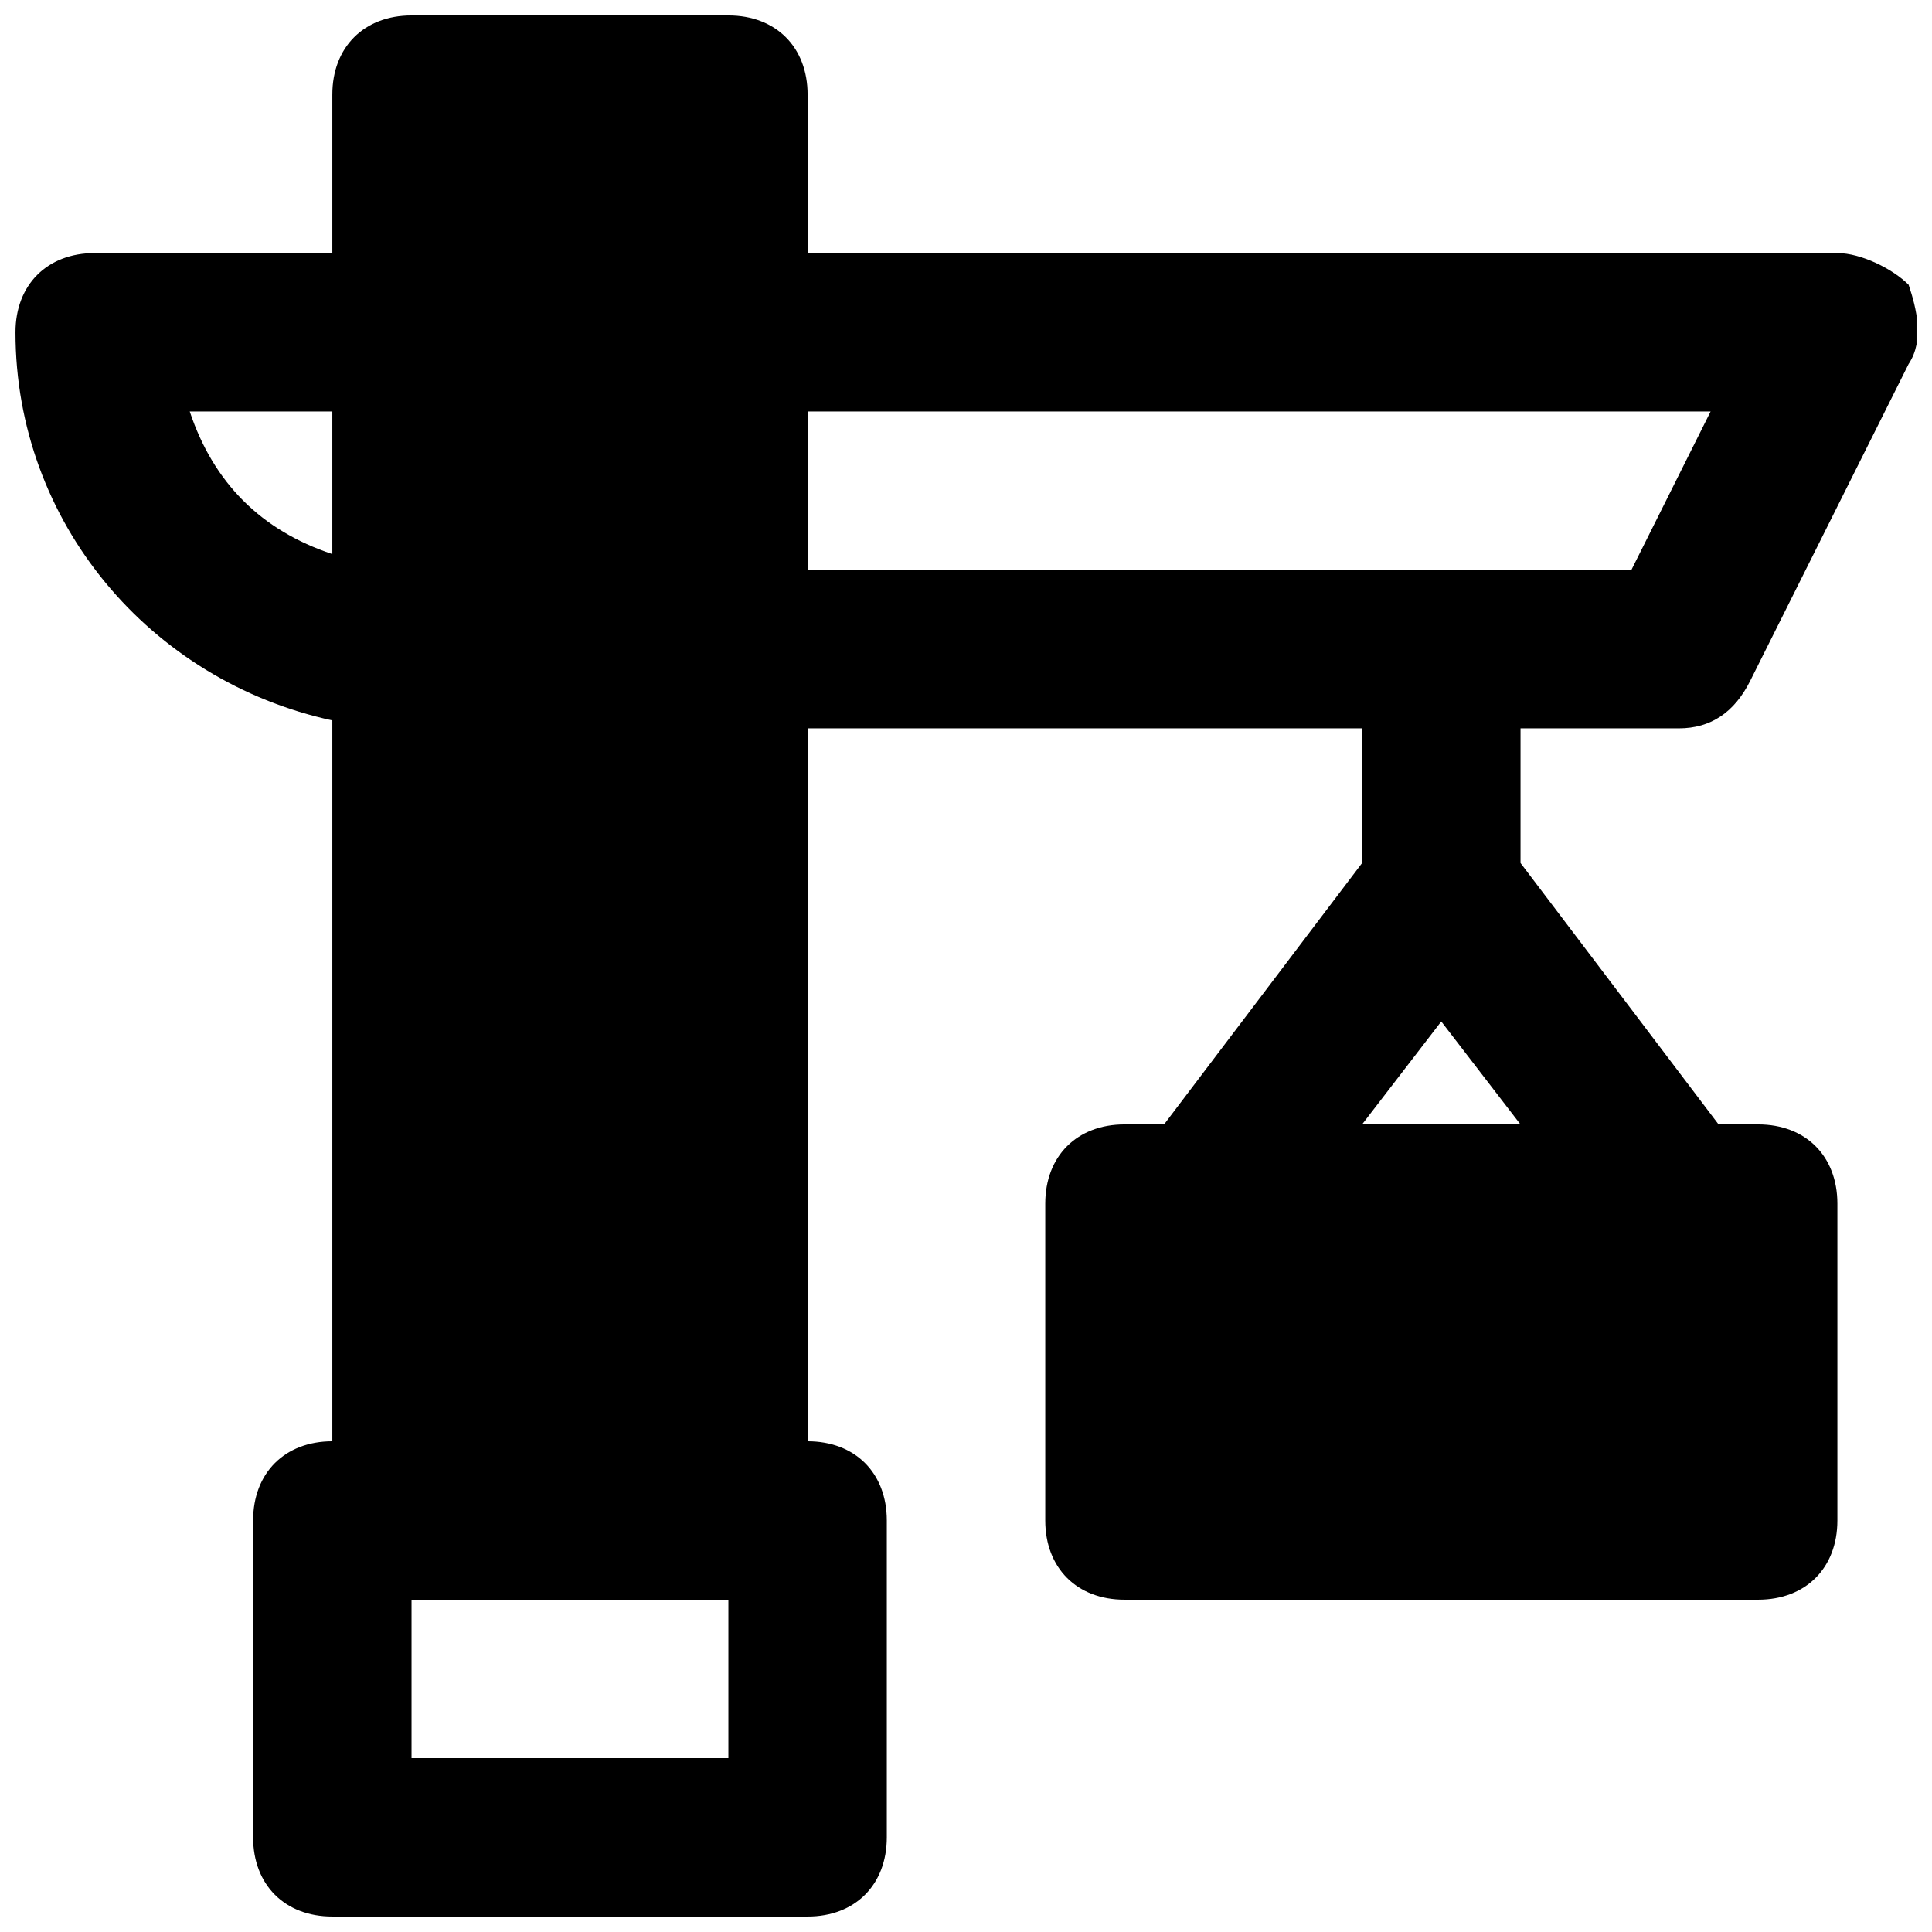 <?xml version="1.0" encoding="UTF-8"?>
<!-- Uploaded to: SVG Repo, www.svgrepo.com, Generator: SVG Repo Mixer Tools -->
<svg width="800px" height="800px" version="1.1" viewBox="144 144 512 512" xmlns="http://www.w3.org/2000/svg">
 <defs>
  <clipPath id="a">
   <path d="m148.09 148.09h503.81v503.81h-503.81z"/>
  </clipPath>
 </defs>
 <g clip-path="url(#a)">
  <path d="m588.93 337.02c8.398 0 14.695-4.199 18.895-12.594l41.984-83.969c4.199-6.297 2.098-14.695 0-20.992-4.199-4.199-12.598-8.398-18.895-8.398h-272.89v-41.984c0-12.594-8.398-20.992-20.992-20.992h-83.969c-12.598 0-20.992 8.398-20.992 20.992v41.984h-62.977c-12.594 0-20.992 8.395-20.992 20.992 0 50.383 35.688 92.363 83.969 102.86v191.03c-12.594 0-20.992 8.398-20.992 20.992v83.969c0 12.594 8.398 20.992 20.992 20.992h125.95c12.594 0 20.992-8.398 20.992-20.992v-83.969c0-12.594-8.398-20.992-20.992-20.992v-188.93h146.95v35.688l-52.48 69.273h-10.496c-12.594 0-20.992 8.398-20.992 20.992v83.969c0 12.594 8.398 20.992 20.992 20.992h167.94c12.594 0 20.992-8.398 20.992-20.992v-83.969c0-12.594-8.398-20.992-20.992-20.992h-10.496l-52.484-69.277v-35.684zm-356.86-46.184c-18.895-6.297-31.488-18.895-37.785-37.785h37.785zm104.96 319.08h-83.969v-41.984h83.969zm167.93-167.93 20.992-27.289 20.992 27.289zm-146.94-146.95v-41.984h239.31l-20.992 41.984z"/>
 </g>
</svg>